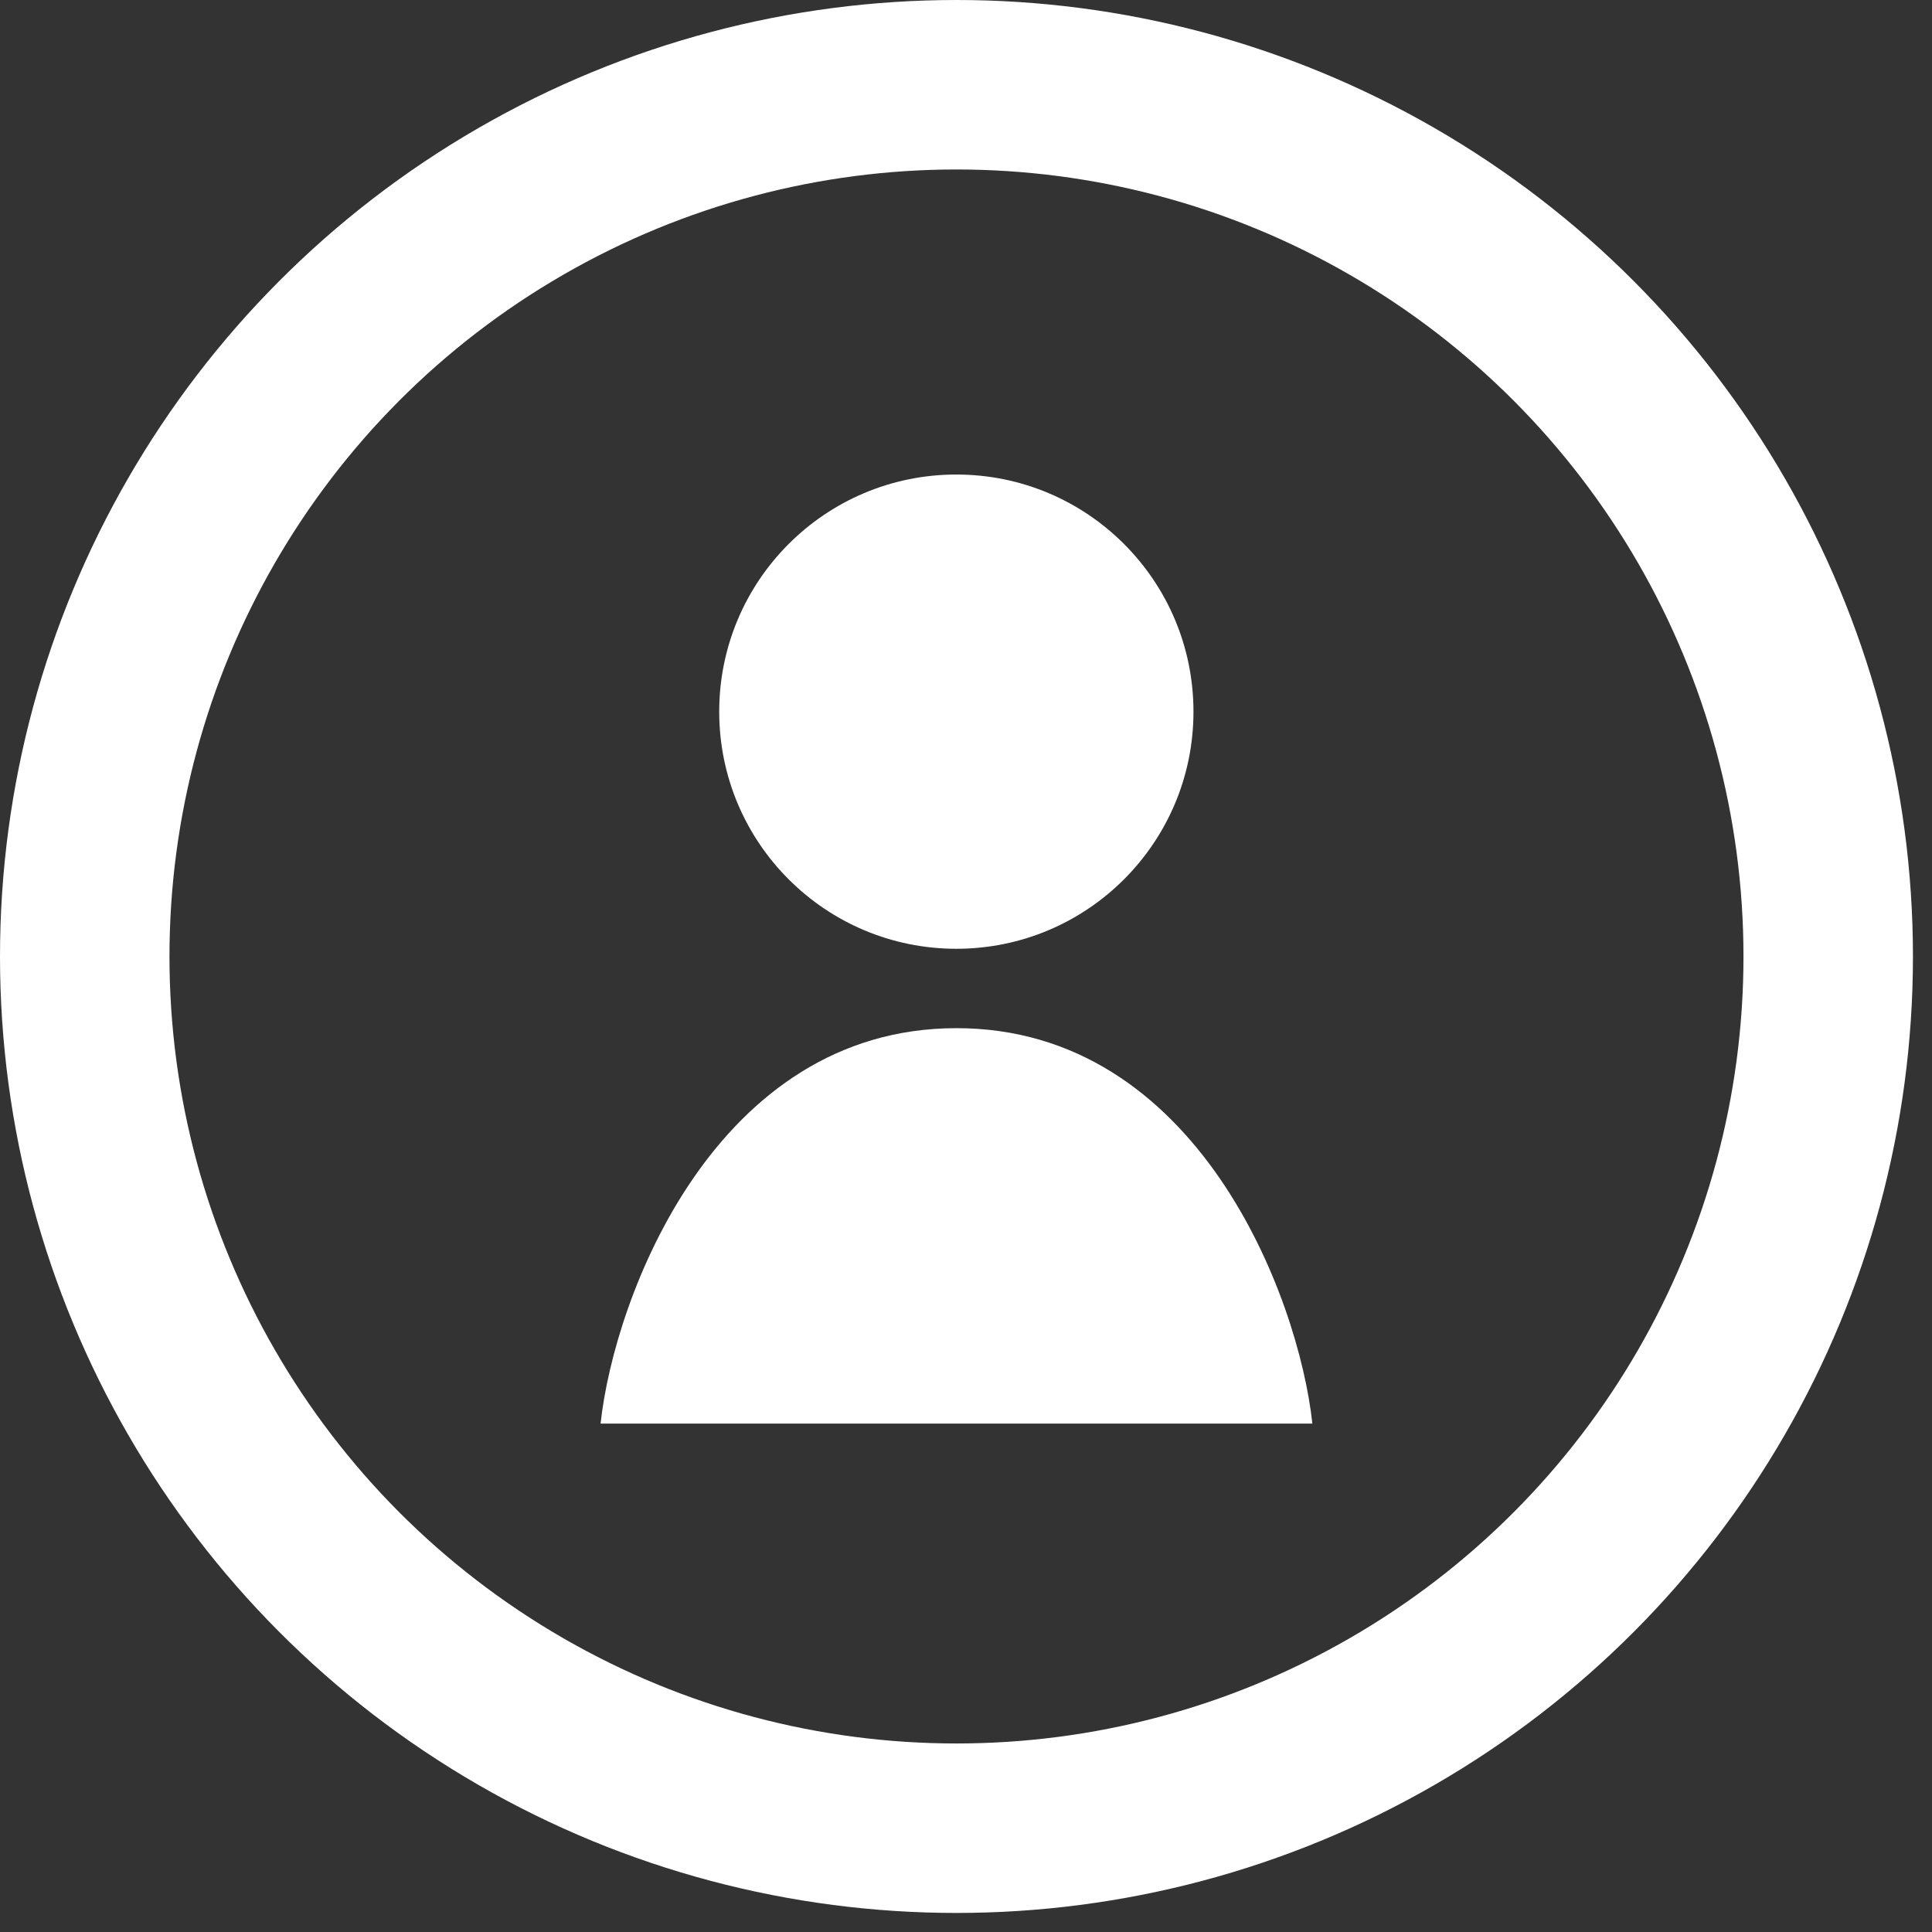 <svg width="57" height="57" viewBox="0 0 57 57" fill="none" xmlns="http://www.w3.org/2000/svg">
<rect x="0" y="0" width="57" height="57" fill="#333333" stroke="none"/>
<circle cx="28.219" cy="28.219" r="25.719" stroke="white" stroke-width="5"/>
<path d="M28.215 27.992C32.079 27.992 35.211 24.86 35.211 20.996C35.211 17.132 32.079 14 28.215 14C24.351 14 21.219 17.132 21.219 20.996C21.219 24.86 24.351 27.992 28.215 27.992Z" fill="white"/>
<path d="M28.219 30.334C21.111 30.334 18.123 38.25 17.719 42H28.219H38.719C38.315 38.25 35.327 30.334 28.219 30.334Z" fill="white"/>
</svg>
